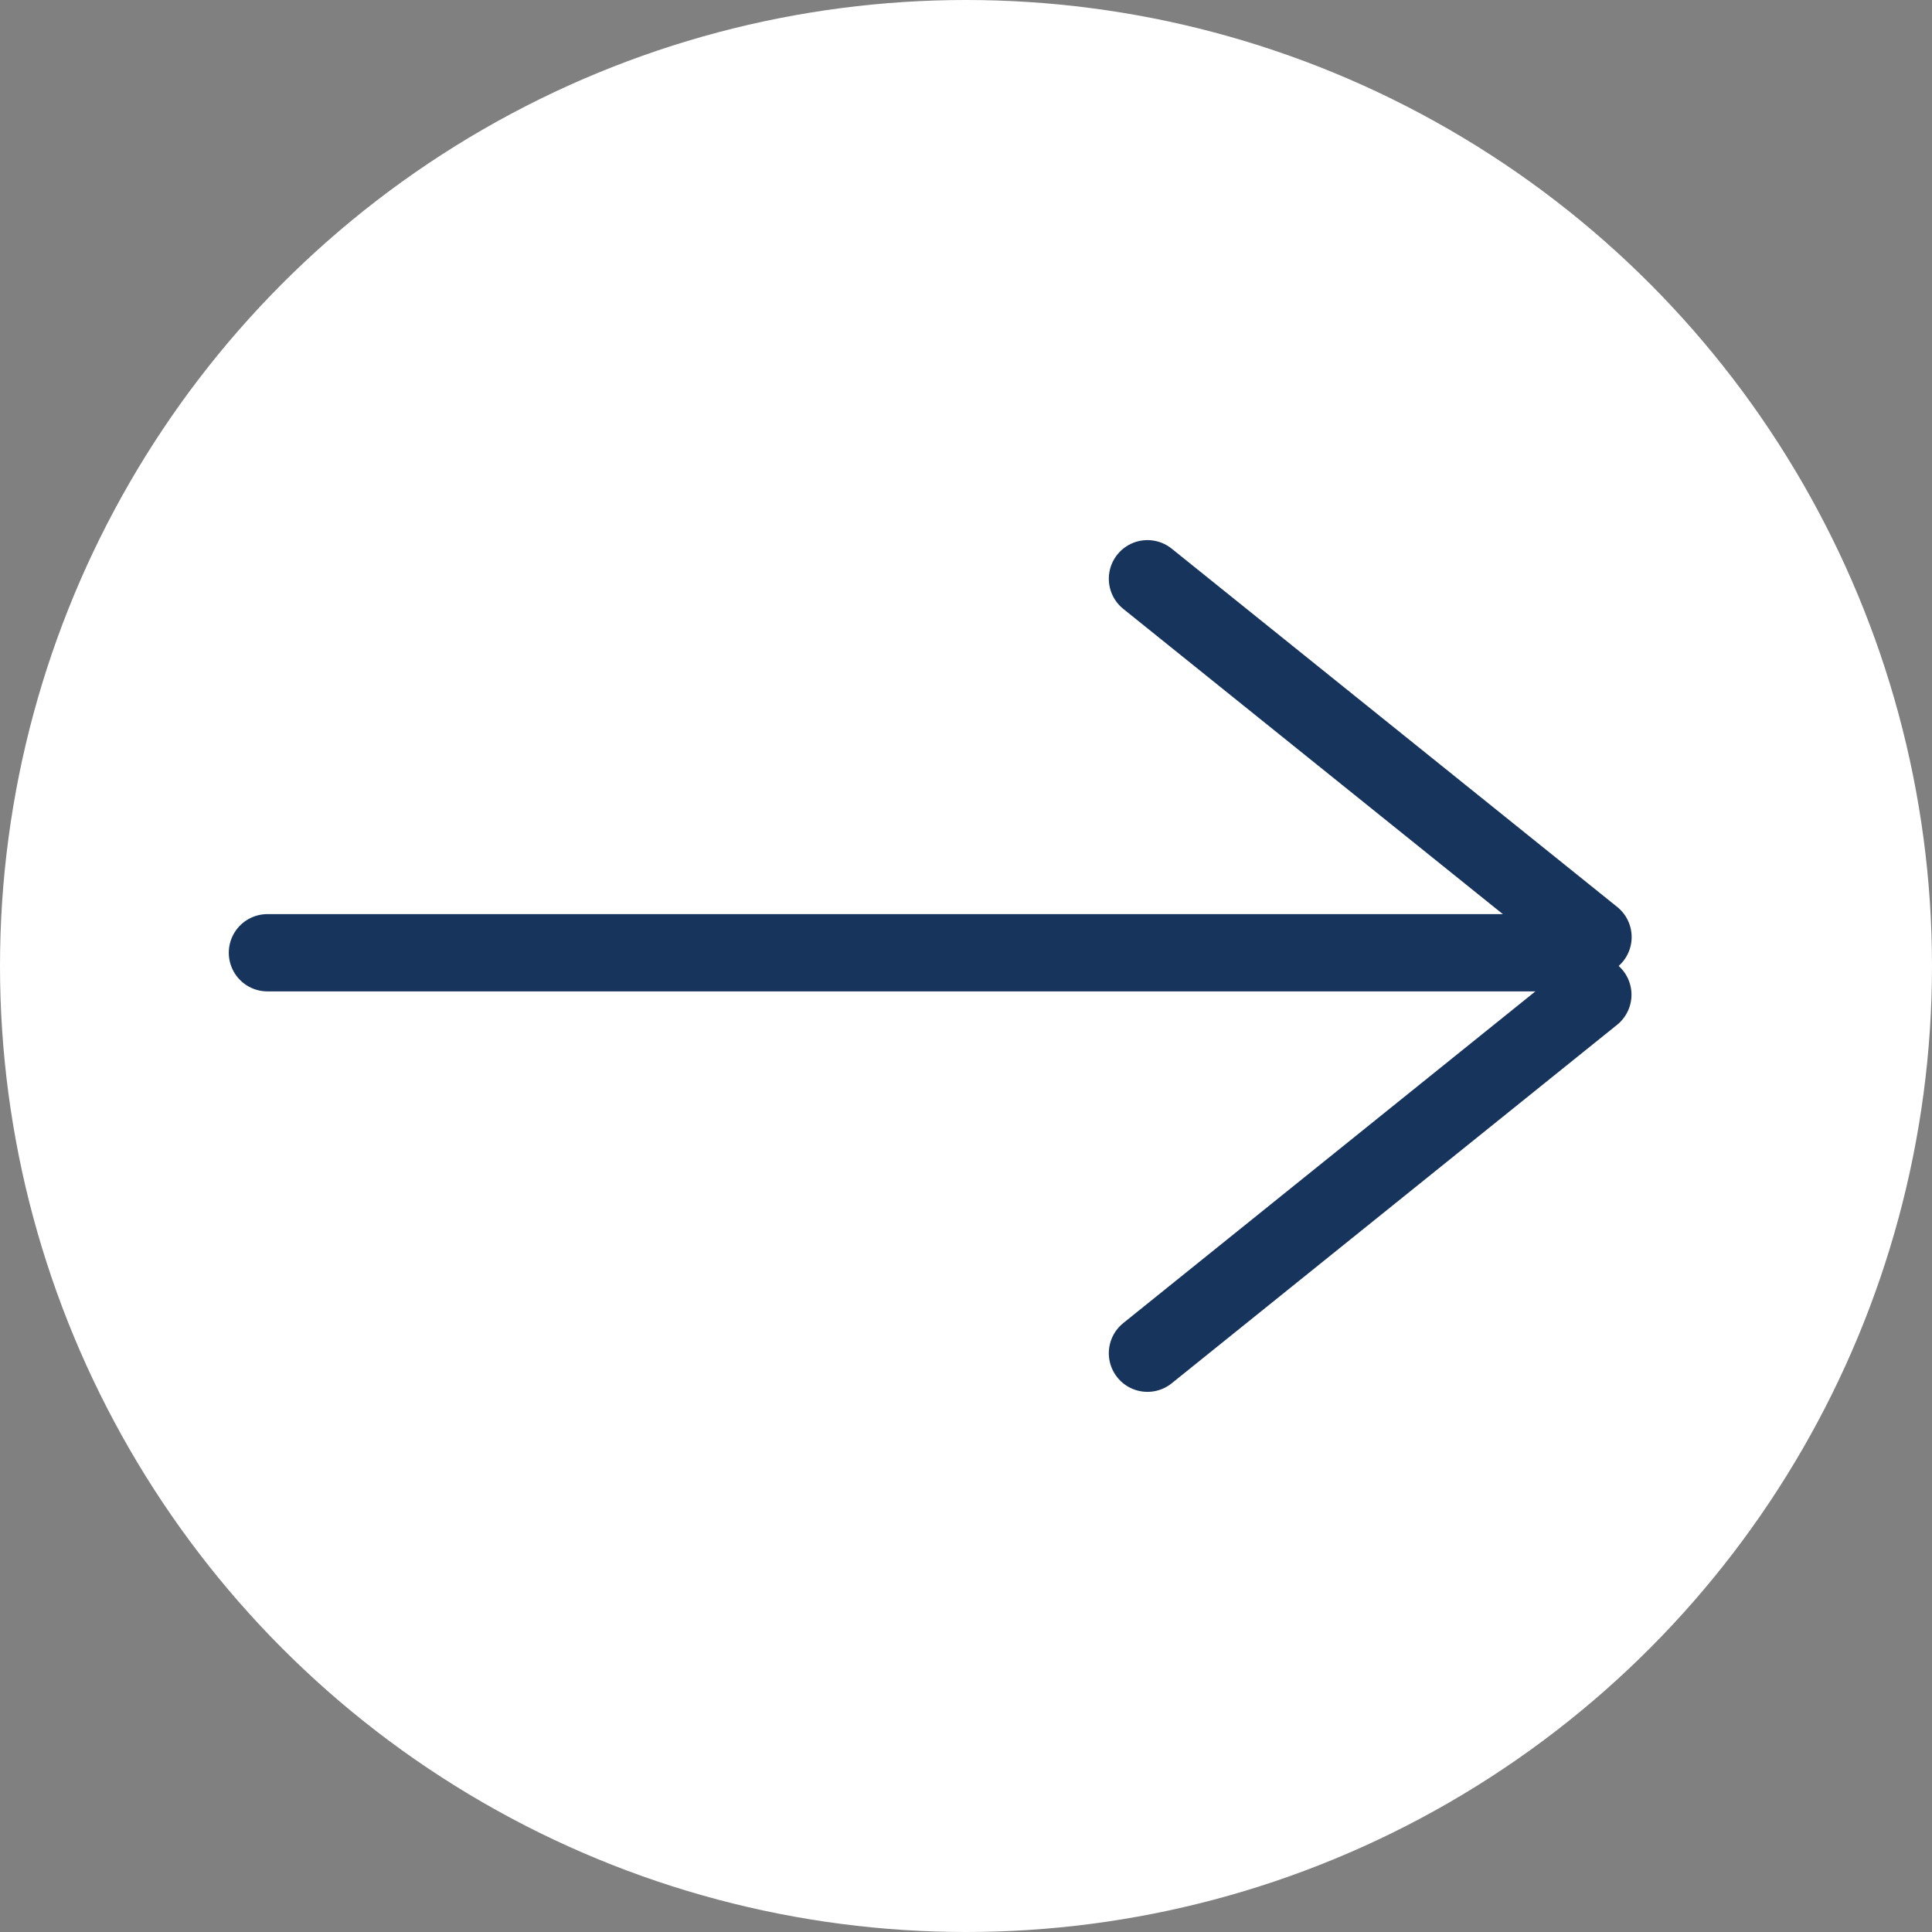 <svg width="50" height="50" viewBox="0 0 50 50" fill="none" xmlns="http://www.w3.org/2000/svg">
<rect x="0" y="0" width="50" height="50" fill="#808080" stroke="none"/>
<circle cx="25" cy="25" r="25" fill="white"/>
<line x1="6.921" y1="24.657" x2="40.448" y2="24.657" stroke="#17345C" stroke-width="2" stroke-linecap="round"/>
<line x1="29.696" y1="14.978" x2="41.227" y2="24.251" stroke="#17345C" stroke-width="2" stroke-linecap="round"/>
<line x1="1" y1="-1" x2="15.797" y2="-1" transform="matrix(0.779 -0.627 -0.627 -0.779 28.29 34.869)" stroke="#17345C" stroke-width="2" stroke-linecap="round"/>
</svg>
